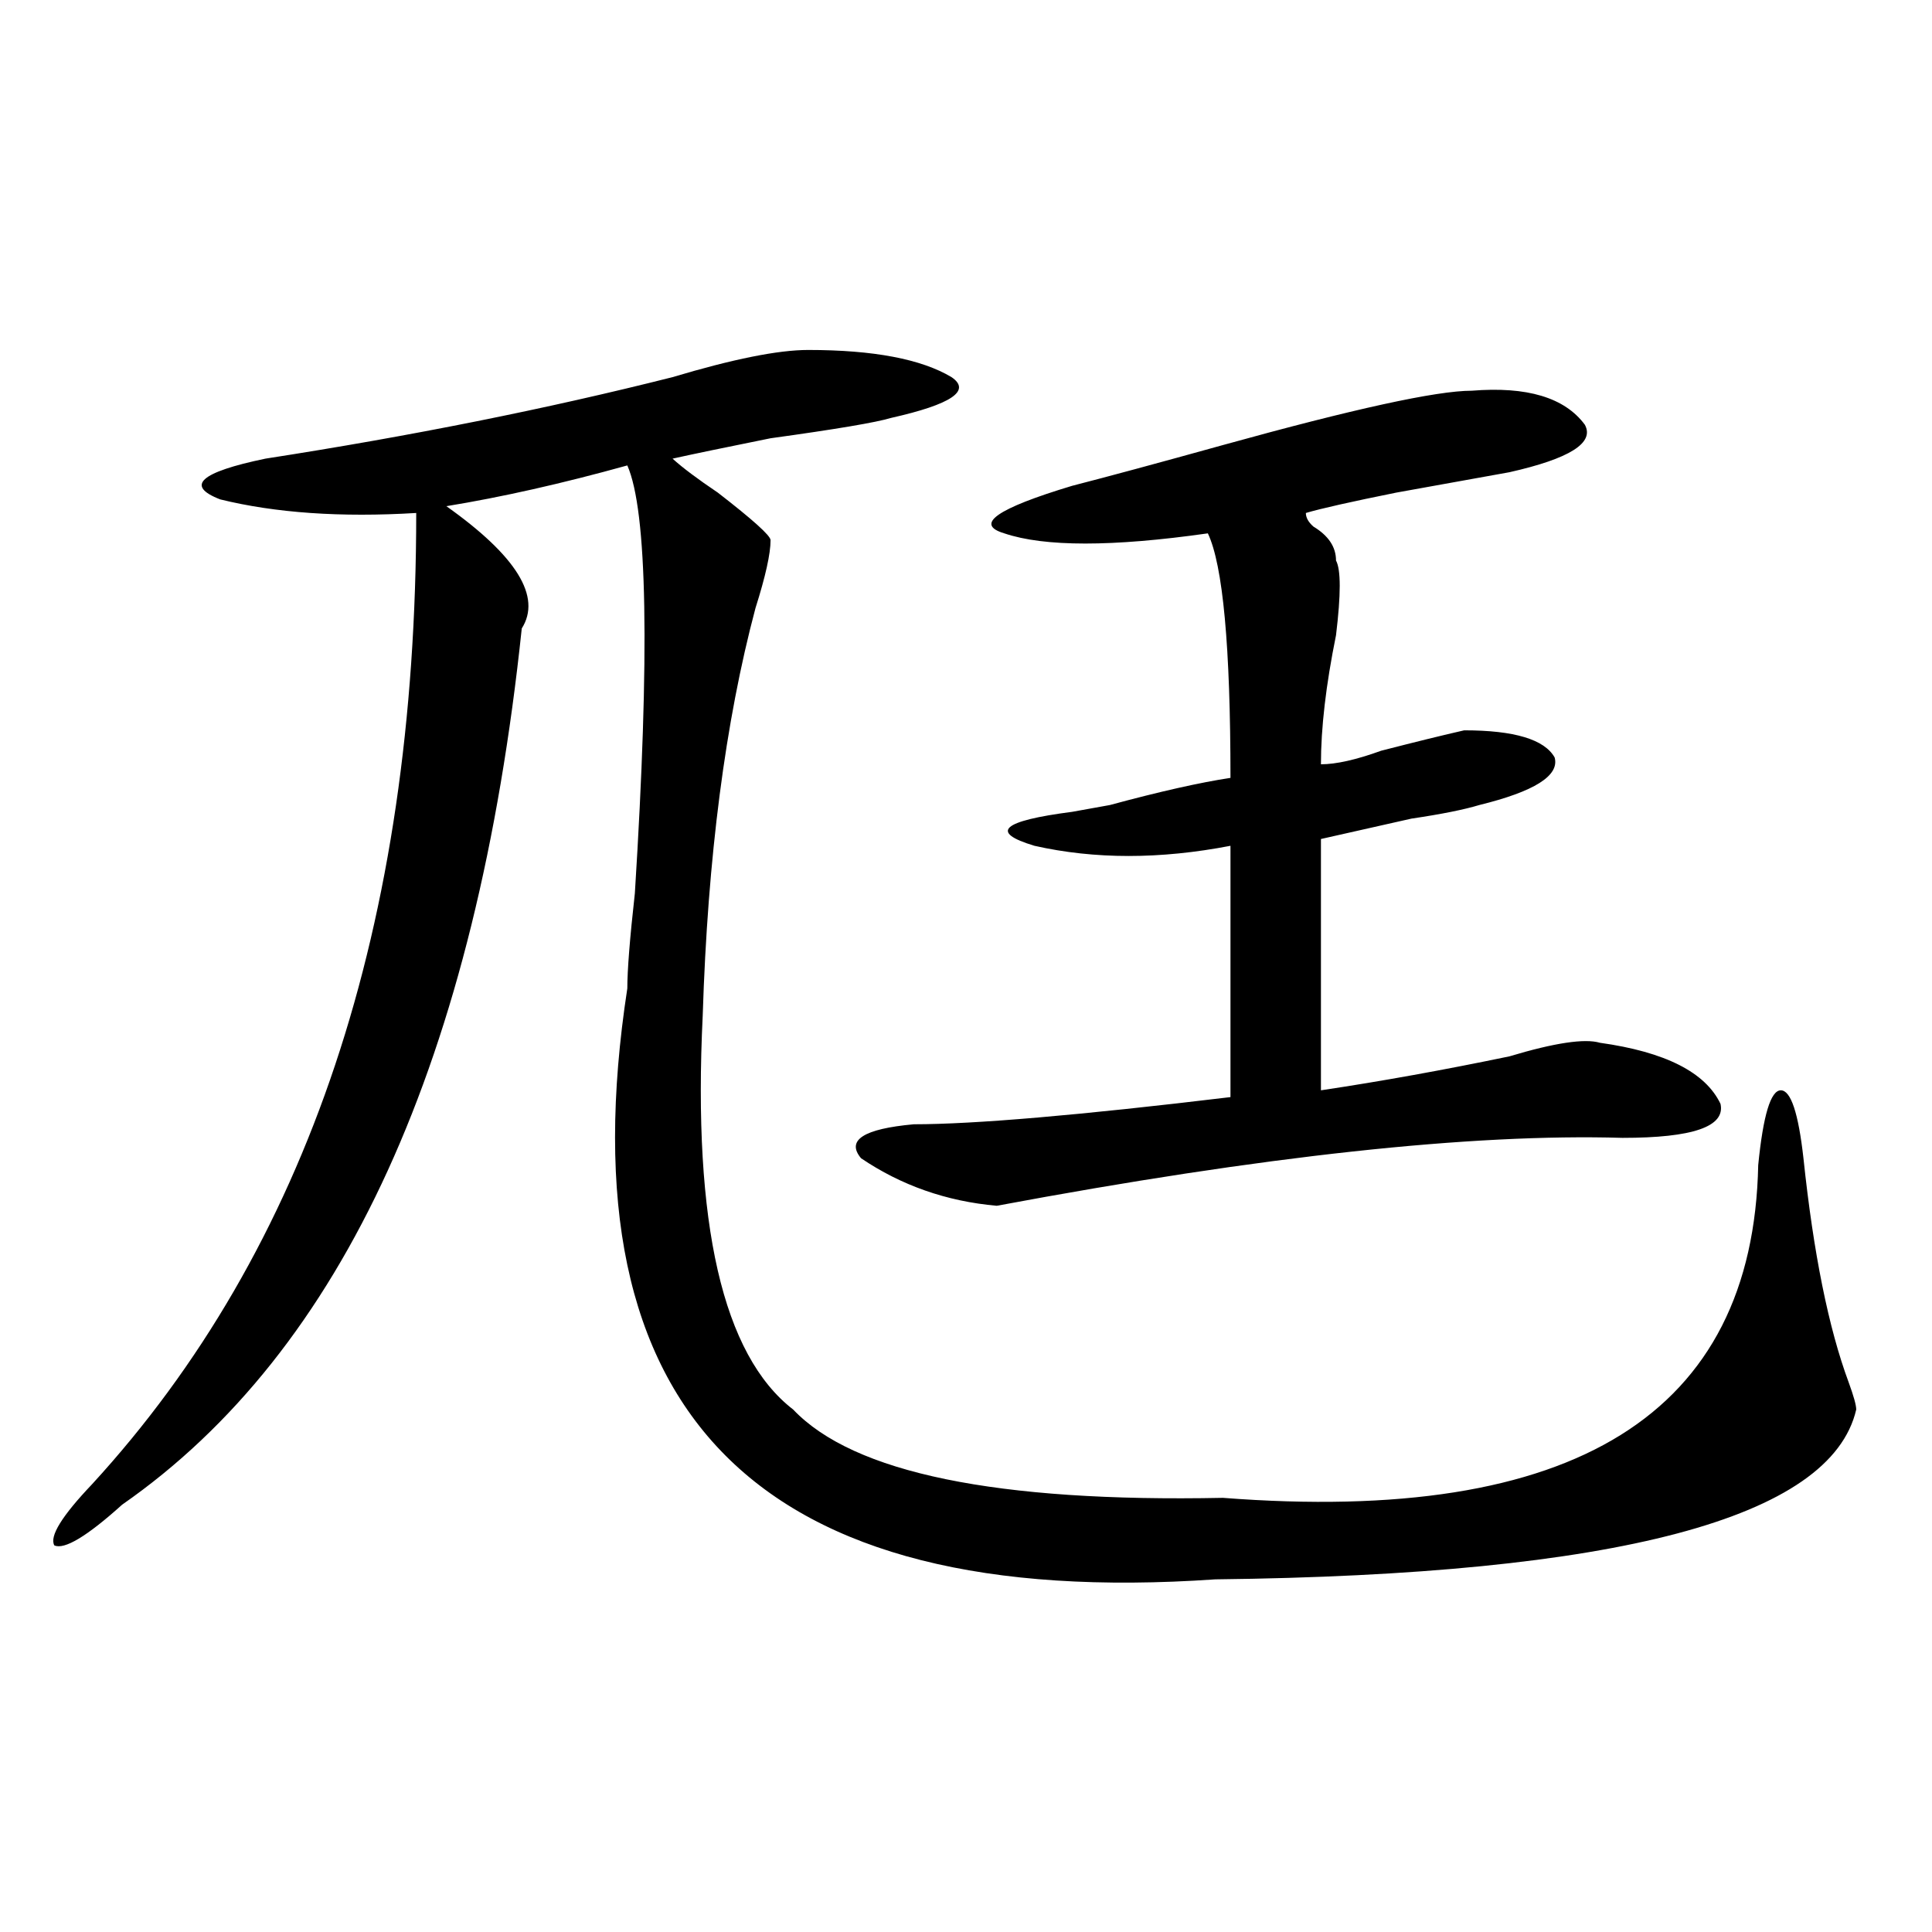 <?xml version="1.0" encoding="utf-8"?>
<!-- Generator: Adobe Illustrator 16.0.0, SVG Export Plug-In . SVG Version: 6.00 Build 0)  -->
<!DOCTYPE svg PUBLIC "-//W3C//DTD SVG 1.1//EN" "http://www.w3.org/Graphics/SVG/1.1/DTD/svg11.dtd">
<svg version="1.1" id="图层_1" xmlns="http://www.w3.org/2000/svg" xmlns:xlink="http://www.w3.org/1999/xlink" x="0px" y="0px"
	 width="1000px" height="1000px" viewBox="0 0 1000 1000" enable-background="new 0 0 1000 1000" xml:space="preserve">
<path d="M418.355,181.141c33.779,0,58.535,4.724,74.145,14.063c10.365,7.031,0,14.063-31.219,21.094
	c-7.805,2.362-28.658,5.878-62.438,10.547c-23.414,4.724-40.365,8.239-50.73,10.547c5.183,4.724,12.987,10.547,23.414,17.578
	c18.17,14.063,27.316,22.302,27.316,24.609c0,7.031-2.622,18.786-7.805,35.156c-15.609,58.612-24.756,128.925-27.316,210.938
	c-5.244,107.831,10.365,175.781,46.828,203.906c31.219,32.849,105.363,48.065,222.434,45.703
	c182.068,14.063,274.444-43.341,277.066-172.266c2.561-25.763,6.463-38.672,11.707-38.672c5.183,0,9.085,11.755,11.707,35.156
	c5.183,49.219,12.987,87.891,23.414,116.016c2.561,7.031,3.902,11.755,3.902,14.063c-13.049,56.25-123.595,85.528-331.699,87.891
	c-236.763,16.369-338.224-85.528-304.383-305.859c0-9.339,1.28-25.763,3.902-49.219c7.805-124.2,6.463-198.028-3.902-221.484
	c-33.841,9.394-65.06,16.425-93.656,21.094c36.401,25.817,49.389,46.911,39.023,63.281
	C246.652,547.974,177.69,699.146,63.242,778.797c-18.231,16.425-29.938,23.456-35.121,21.094
	c-2.622-4.669,3.902-15.216,19.512-31.641c111.826-121.839,167.801-289.435,167.801-502.734c-39.023,2.362-72.864,0-101.461-7.031
	c-18.231-7.031-10.427-14.063,23.414-21.094c75.425-11.7,145.667-25.763,210.727-42.188
	C379.332,185.864,402.746,181.141,418.355,181.141z M761.762,202.234c28.597-2.308,48.108,3.516,58.535,17.578
	c5.183,9.394-7.805,17.578-39.023,24.609c-13.049,2.362-32.561,5.878-58.535,10.547c-23.414,4.724-39.023,8.239-46.828,10.547
	c0,2.362,1.28,4.724,3.902,7.031c7.805,4.724,11.707,10.547,11.707,17.578c2.561,4.724,2.561,17.578,0,38.672
	c-5.244,25.817-7.805,48.065-7.805,66.797c7.805,0,18.17-2.308,31.219-7.031c18.17-4.669,32.499-8.185,42.926-10.547
	c25.975,0,41.584,4.724,46.828,14.063c2.561,9.394-10.427,17.578-39.023,24.609c-7.805,2.362-19.512,4.724-35.121,7.031
	c-20.854,4.724-36.463,8.239-46.828,10.547v130.078c31.219-4.669,63.718-10.547,97.559-17.578
	c23.414-7.031,39.023-9.339,46.828-7.031c33.779,4.724,54.633,15.271,62.438,31.641c2.561,11.755-14.329,17.578-50.73,17.578
	c-78.047-2.308-186.032,9.394-323.895,35.156c-26.036-2.308-49.45-10.547-70.242-24.609c-7.805-9.339,1.28-15.216,27.316-17.578
	c31.219,0,85.852-4.669,163.898-14.063V437.781c-36.463,7.031-70.242,7.031-101.461,0c-23.414-7.031-16.951-12.854,19.512-17.578
	l19.512-3.516c25.975-7.031,46.828-11.7,62.438-14.063c0-67.95-3.902-110.138-11.707-126.563c-49.45,7.031-84.571,7.031-105.363,0
	c-15.609-4.669-3.902-12.854,35.121-24.609c18.17-4.669,44.206-11.7,78.047-21.094C700.604,211.628,743.53,202.234,761.762,202.234z
	"/>
</svg>

